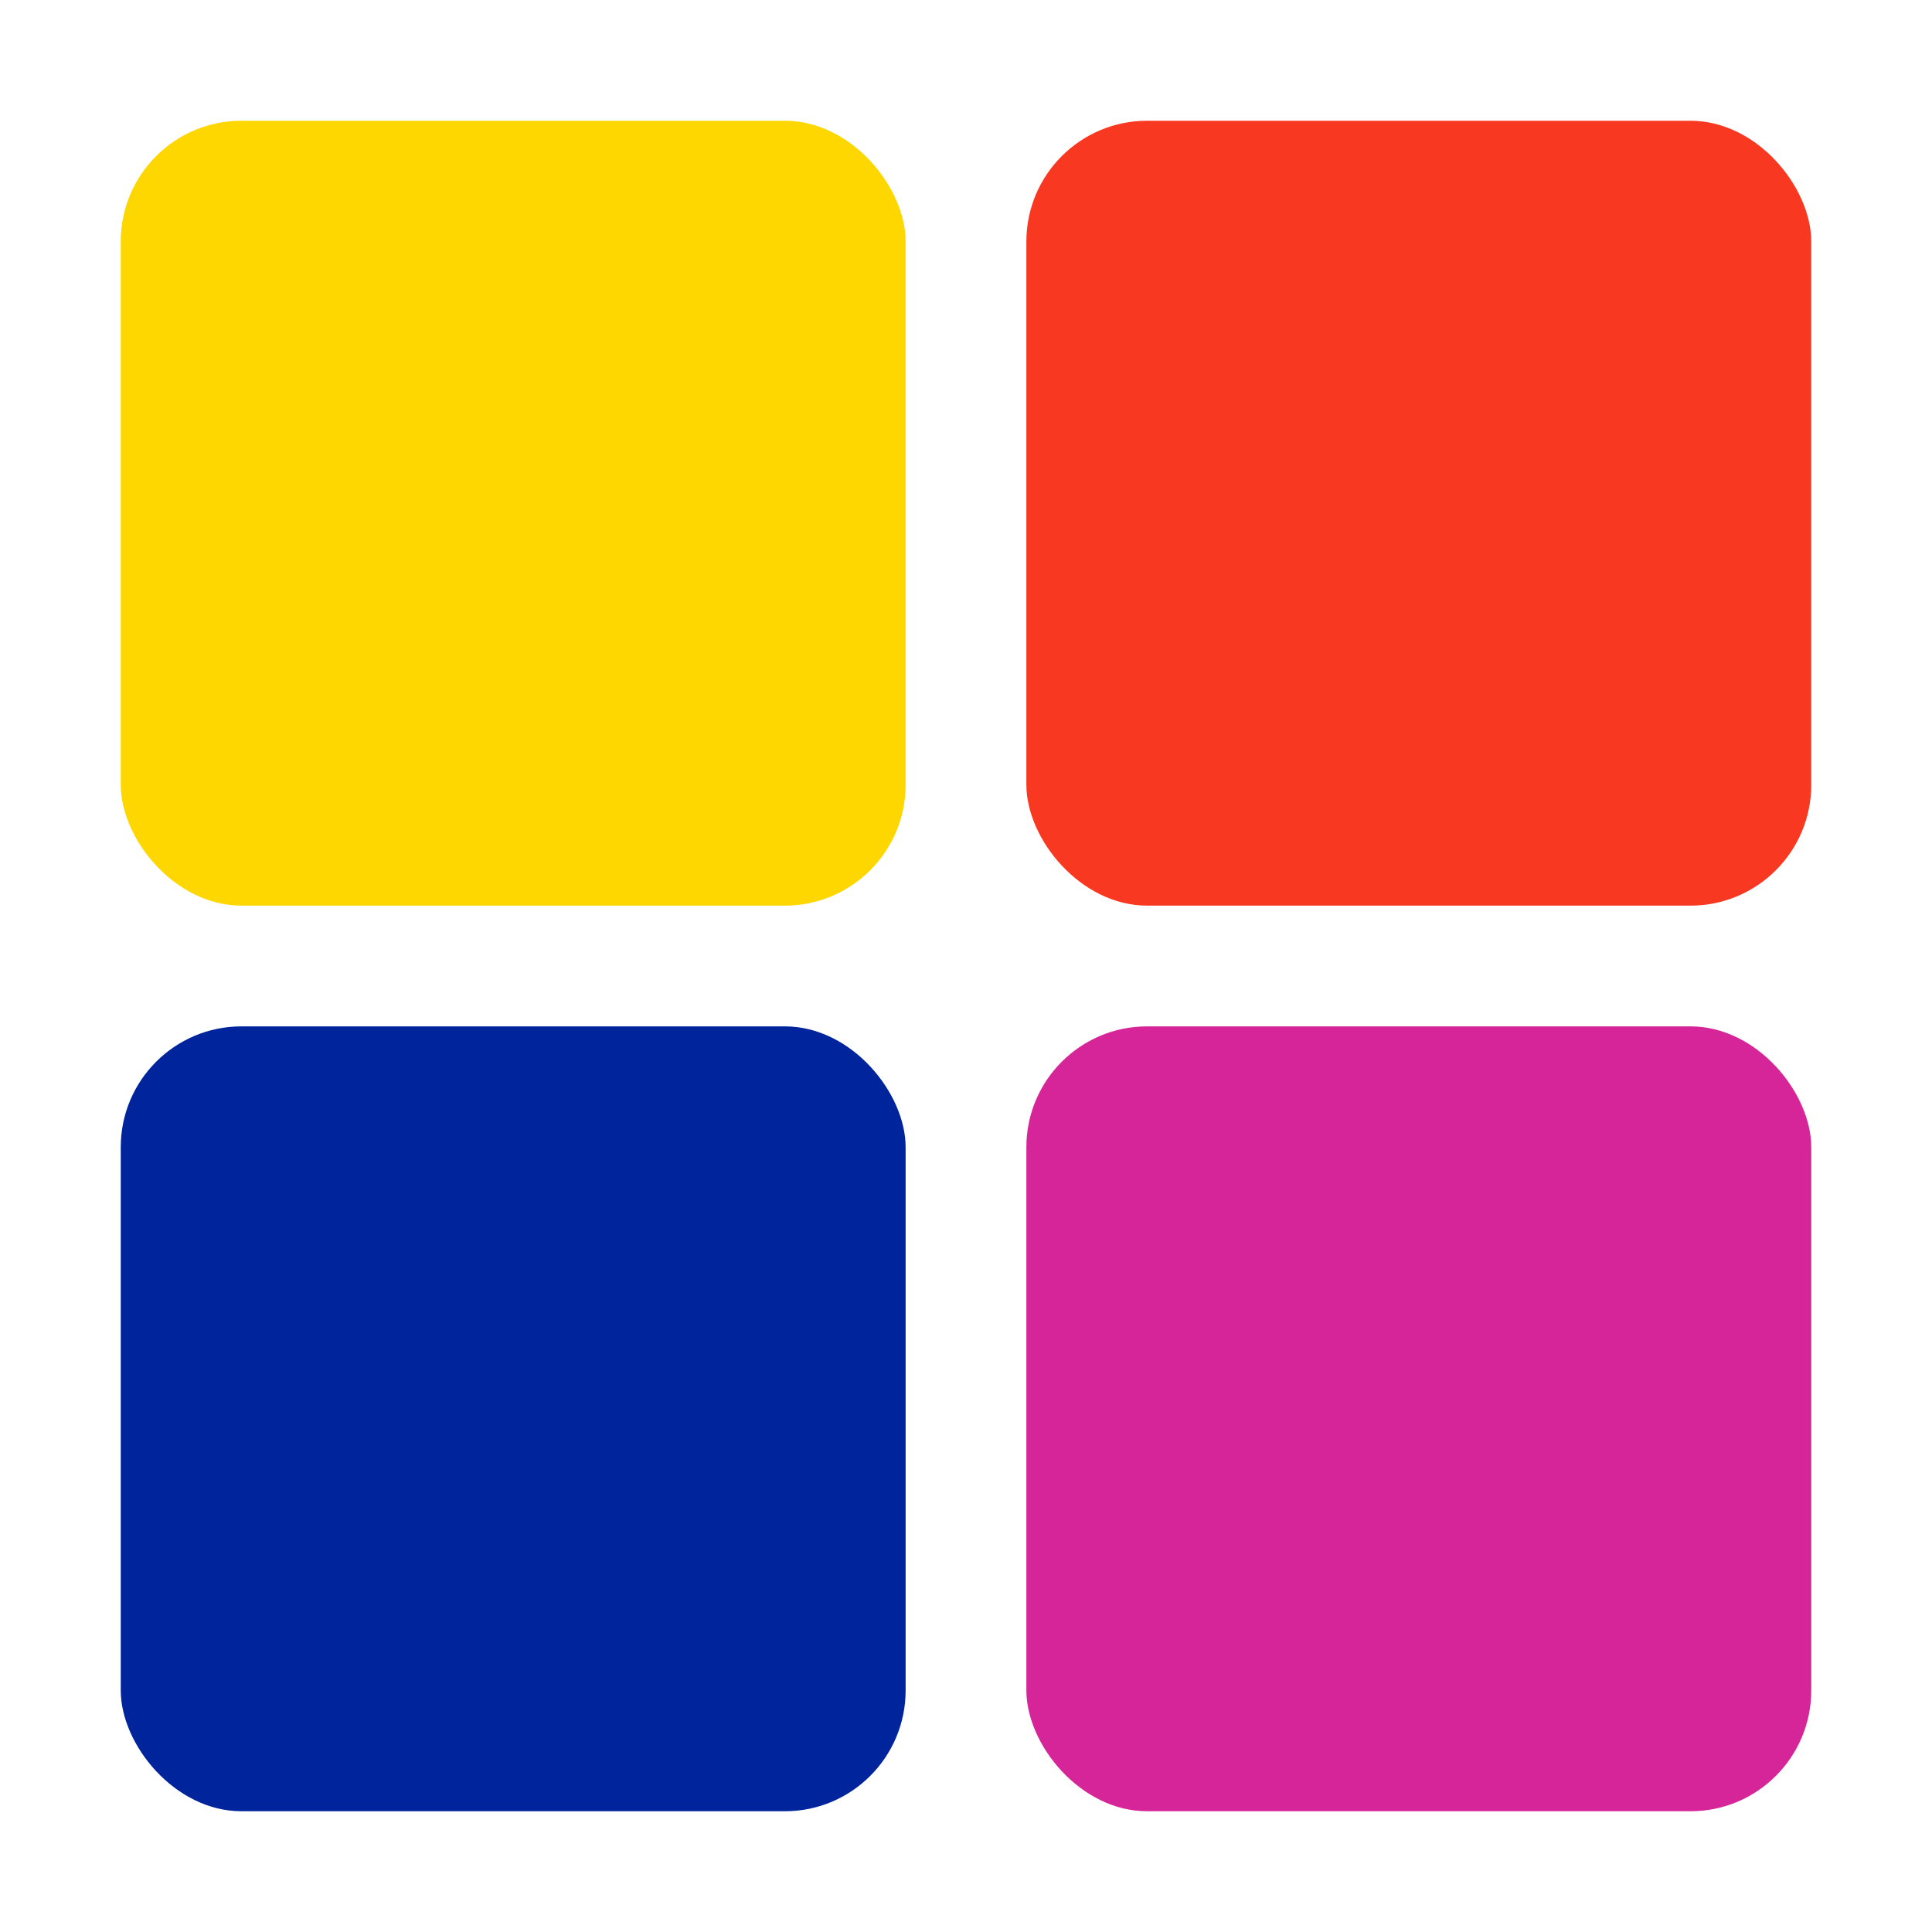 <svg xmlns="http://www.w3.org/2000/svg" viewBox="0 0 32 32">
  <!-- Color swatches grid -->
  <rect x="2" y="2" width="13" height="13" rx="2" fill="#FFD700"/>
  <rect x="17" y="2" width="13" height="13" rx="2" fill="#F93822"/>
  <rect x="2" y="17" width="13" height="13" rx="2" fill="#00249C"/>
  <rect x="17" y="17" width="13" height="13" rx="2" fill="#D62598"/>
</svg>
